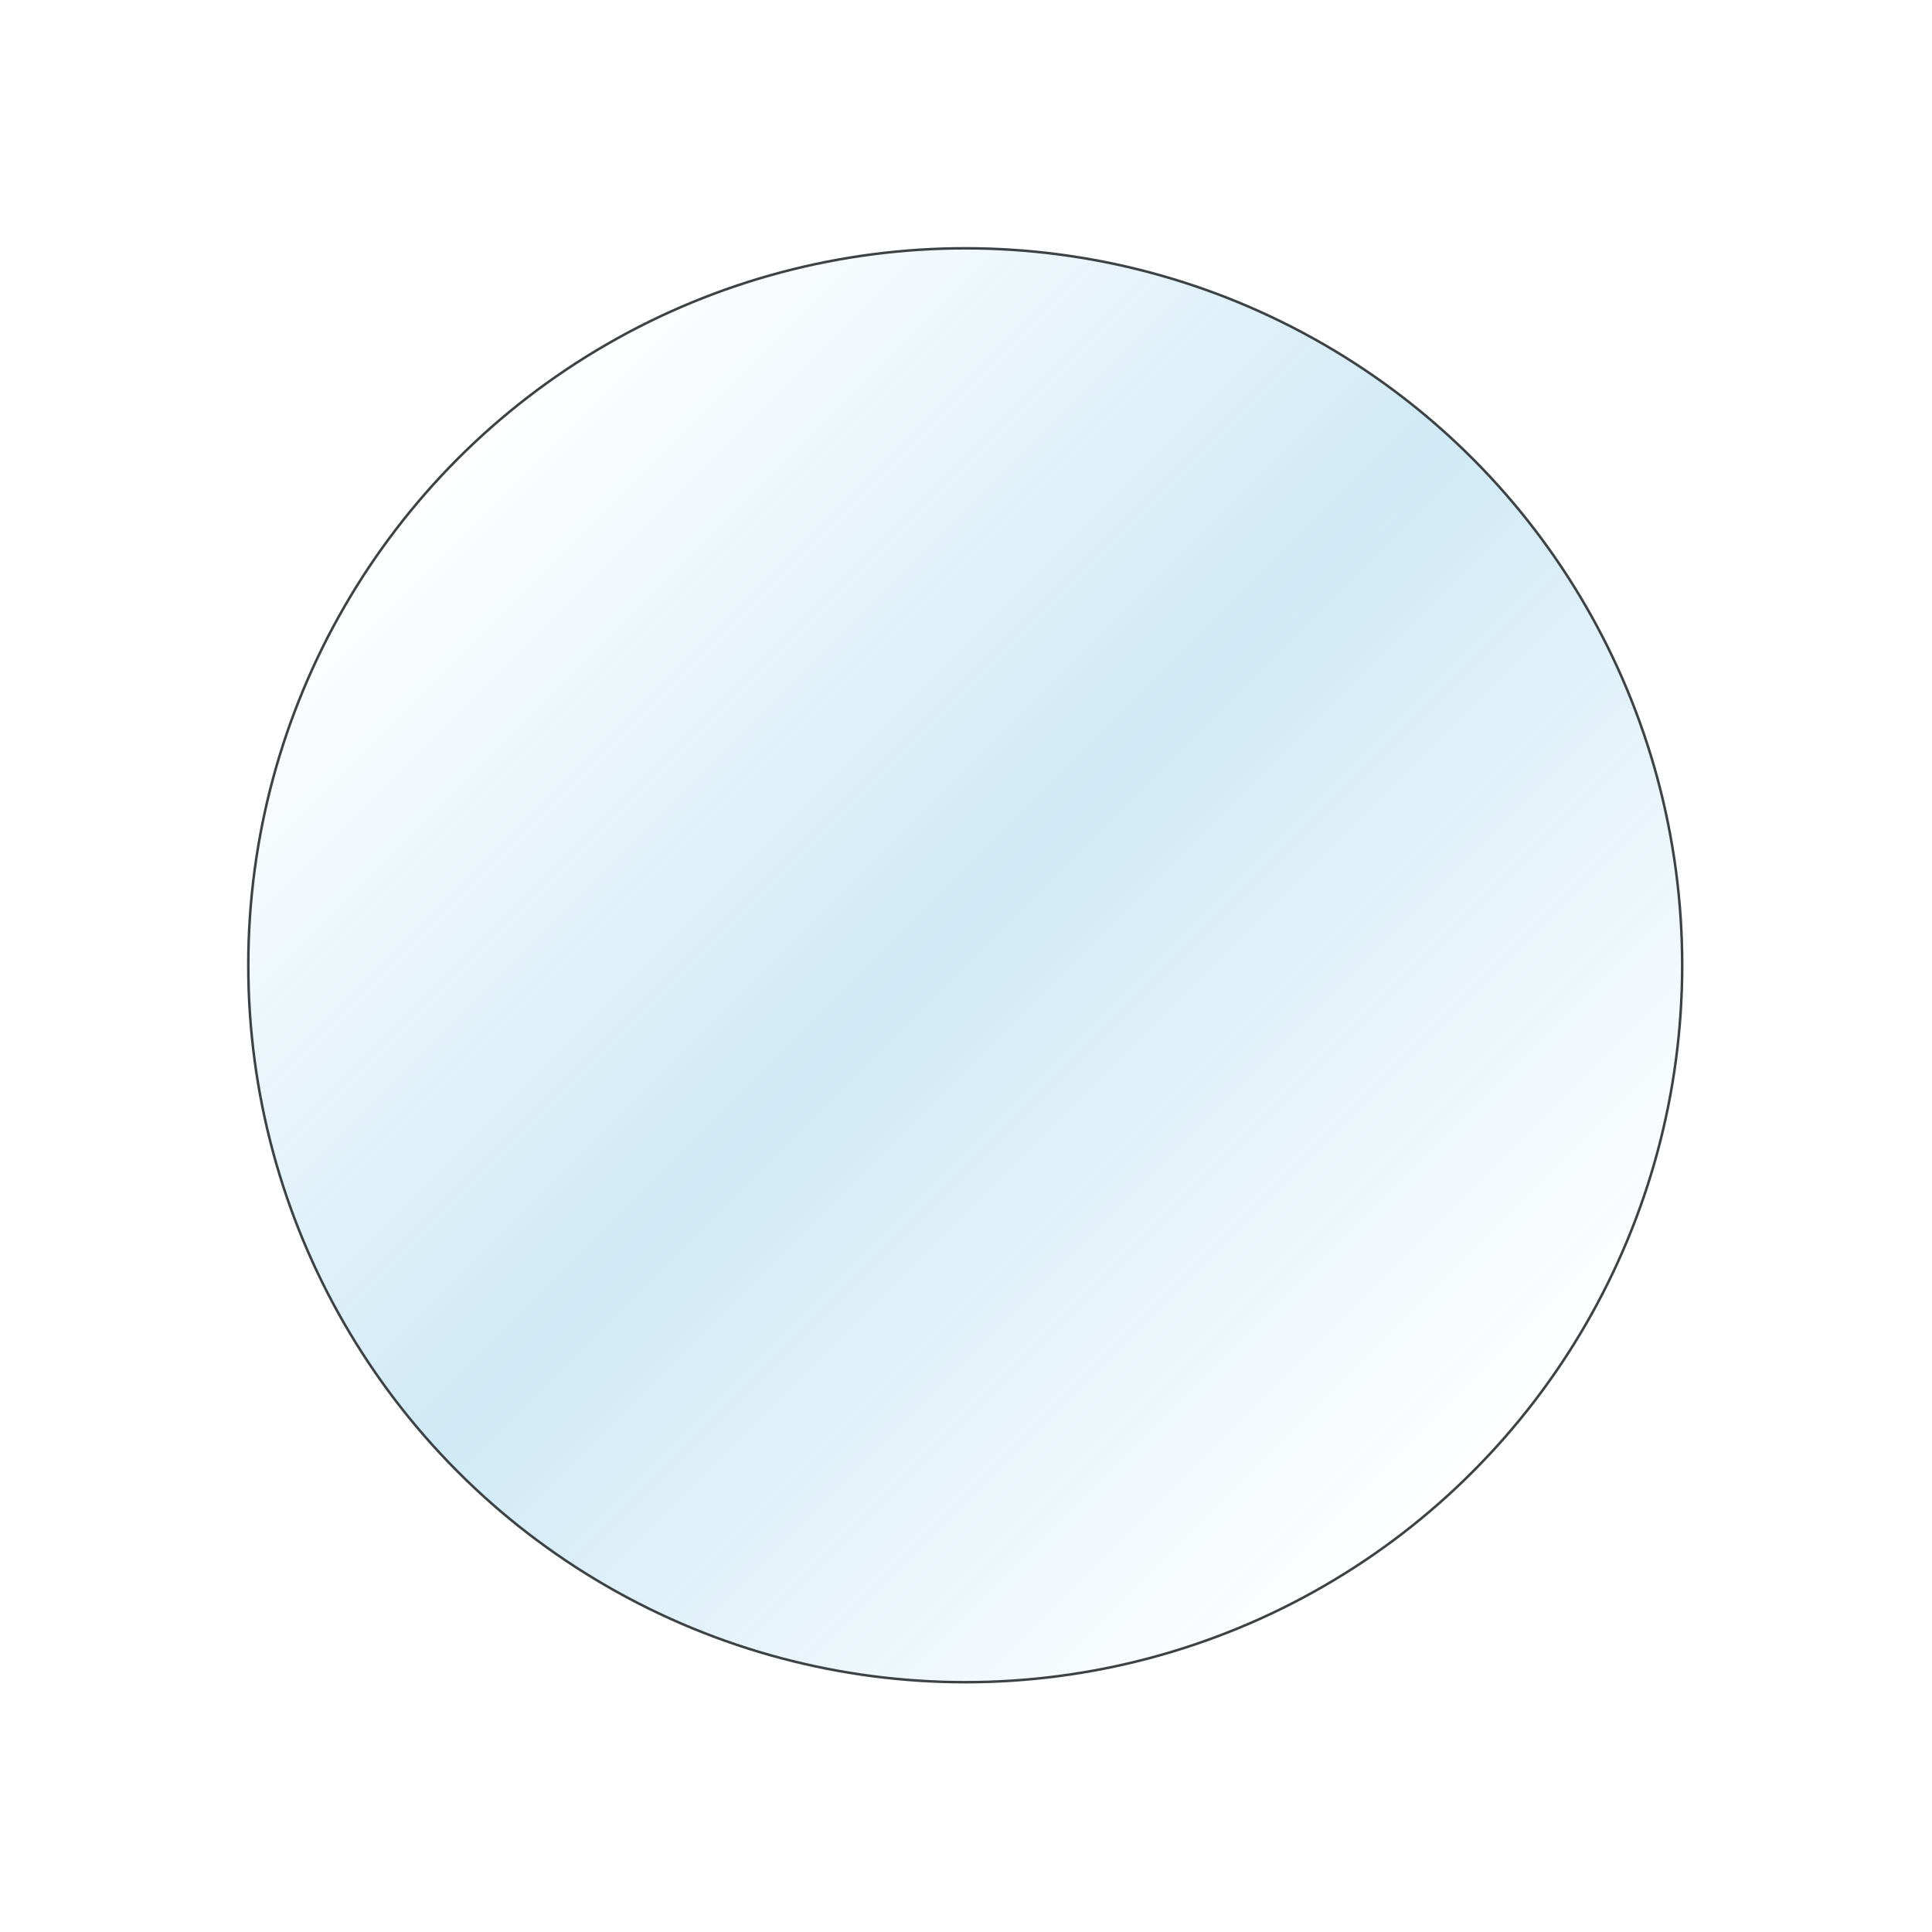 <?xml version="1.0" encoding="utf-8"?>
<!-- Generator: Adobe Illustrator 23.0.4, SVG Export Plug-In . SVG Version: 6.00 Build 0)  -->
<svg version="1.1" id="concentric" xmlns="http://www.w3.org/2000/svg" xmlns:xlink="http://www.w3.org/1999/xlink" x="0px" y="0px"
	 viewBox="0 0 768 768" style="enable-background:new 0 0 768 768;" xml:space="preserve">
<style type="text/css">
	.st0{fill:url(#ring2_1_);stroke:#3D4244;stroke-miterlimit:10;}
</style>
<linearGradient id="ring2_1_" gradientUnits="userSpaceOnUse" x1="182.175" y1="587.825" x2="585.226" y2="184.774" gradientTransform="matrix(1 0 0 -1 0 770)">
	<stop  offset="0" style="stop-color:#1293D2;stop-opacity:0"/>
	<stop  offset="0.475" style="stop-color:#1293D2;stop-opacity:0.2"/>
	<stop  offset="1" style="stop-color:#1293D2;stop-opacity:0"/>
</linearGradient>
<ellipse id="ring2" class="st0" cx="383.7" cy="383.7" rx="285" ry="285"/>
</svg>
